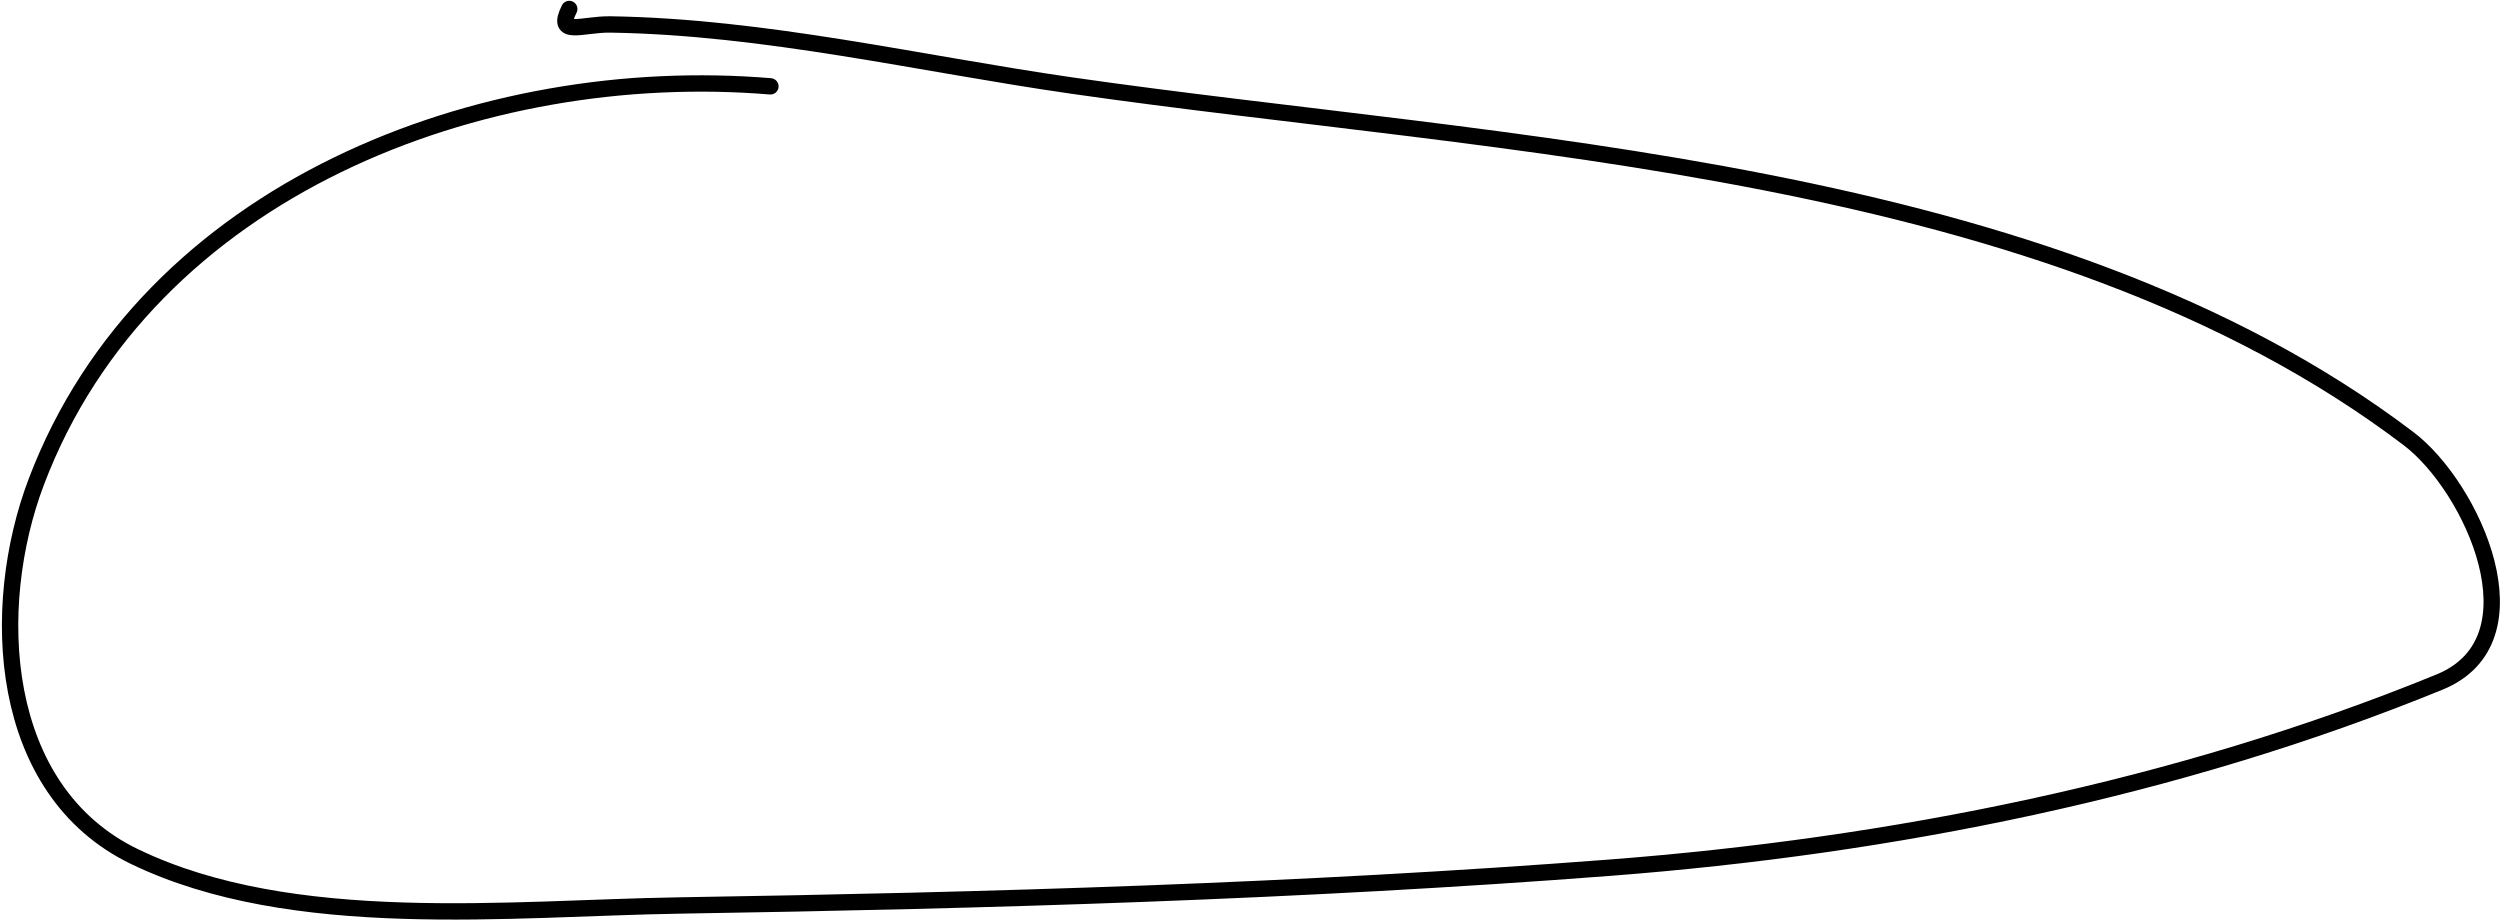 <?xml version="1.0" encoding="UTF-8"?> <svg xmlns="http://www.w3.org/2000/svg" width="917" height="338" viewBox="0 0 917 338" fill="none"> <path d="M282.58 31.669C177.3 22.895 54.234 68.856 13.328 176.699C-4.121 222.7 -1.034 289.839 49.27 314.162C107.224 342.184 187.227 333.116 249.16 332.133C362.888 330.328 477.199 326.985 590.611 318.261C693.597 310.339 798.651 289.518 894.859 250.16C932.51 234.757 906.83 178.637 883.509 160.935C750.782 60.19 551.267 54.177 392.929 31.353C336.945 23.284 280.695 9.855 223.937 8.968C213.56 8.806 203.597 13.707 208.803 3.293" stroke="black" stroke-width="6" stroke-linecap="round"></path> </svg> 